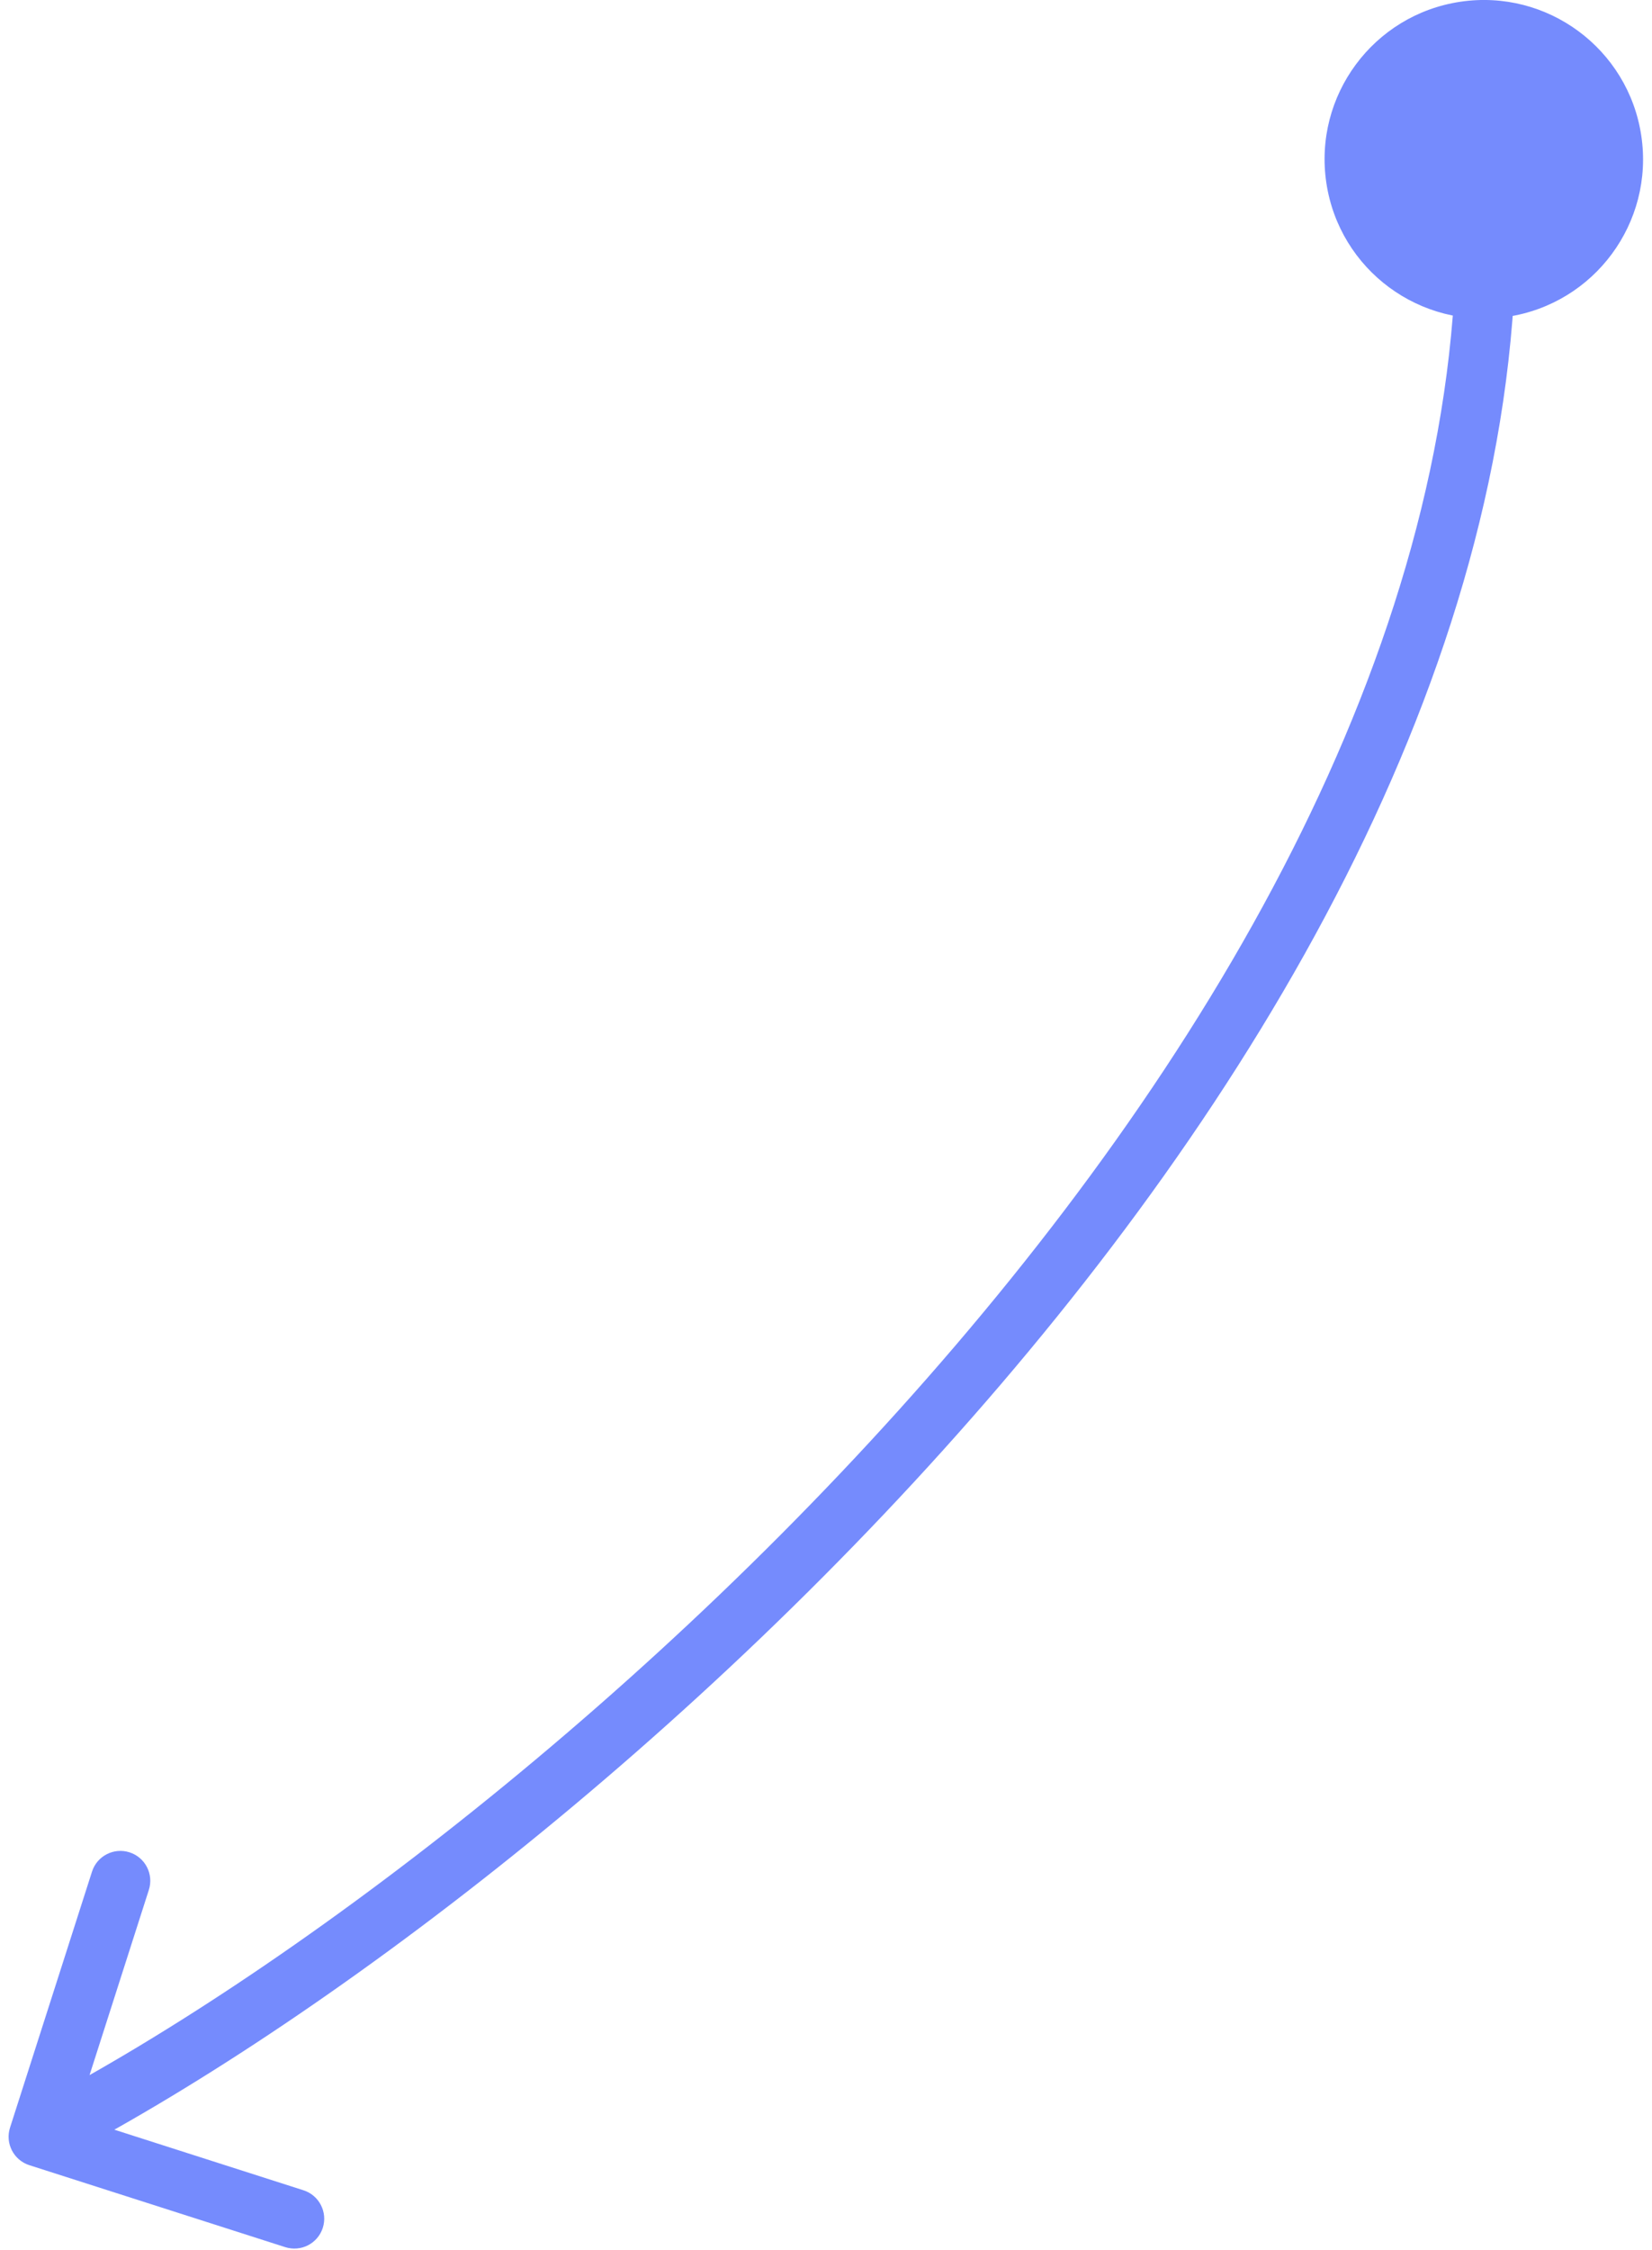 <svg width="83" height="113" viewBox="0 0 83 113" fill="none" xmlns="http://www.w3.org/2000/svg">
<path d="M66.638 9.183C67.291 13.553 71.363 16.566 75.732 15.913C80.102 15.26 83.115 11.188 82.462 6.818C81.809 2.448 77.737 -0.565 73.368 0.088C68.998 0.741 65.985 4.813 66.638 9.183ZM0.504 106.867C0.251 107.656 0.686 108.5 1.475 108.753L14.332 112.87C15.121 113.123 15.965 112.688 16.218 111.899C16.47 111.11 16.036 110.266 15.247 110.013L3.819 106.353L7.479 94.925C7.731 94.136 7.297 93.292 6.508 93.039C5.719 92.786 4.874 93.221 4.622 94.01L0.504 106.867ZM73.053 8.1C74.424 28.79 63.146 49.856 48.016 67.569C32.914 85.251 14.206 99.318 1.246 105.991L2.619 108.658C15.947 101.796 34.958 87.477 50.297 69.518C65.609 51.59 77.495 29.761 76.047 7.901L73.053 8.1Z" fill="#758BFD"/>
</svg>
